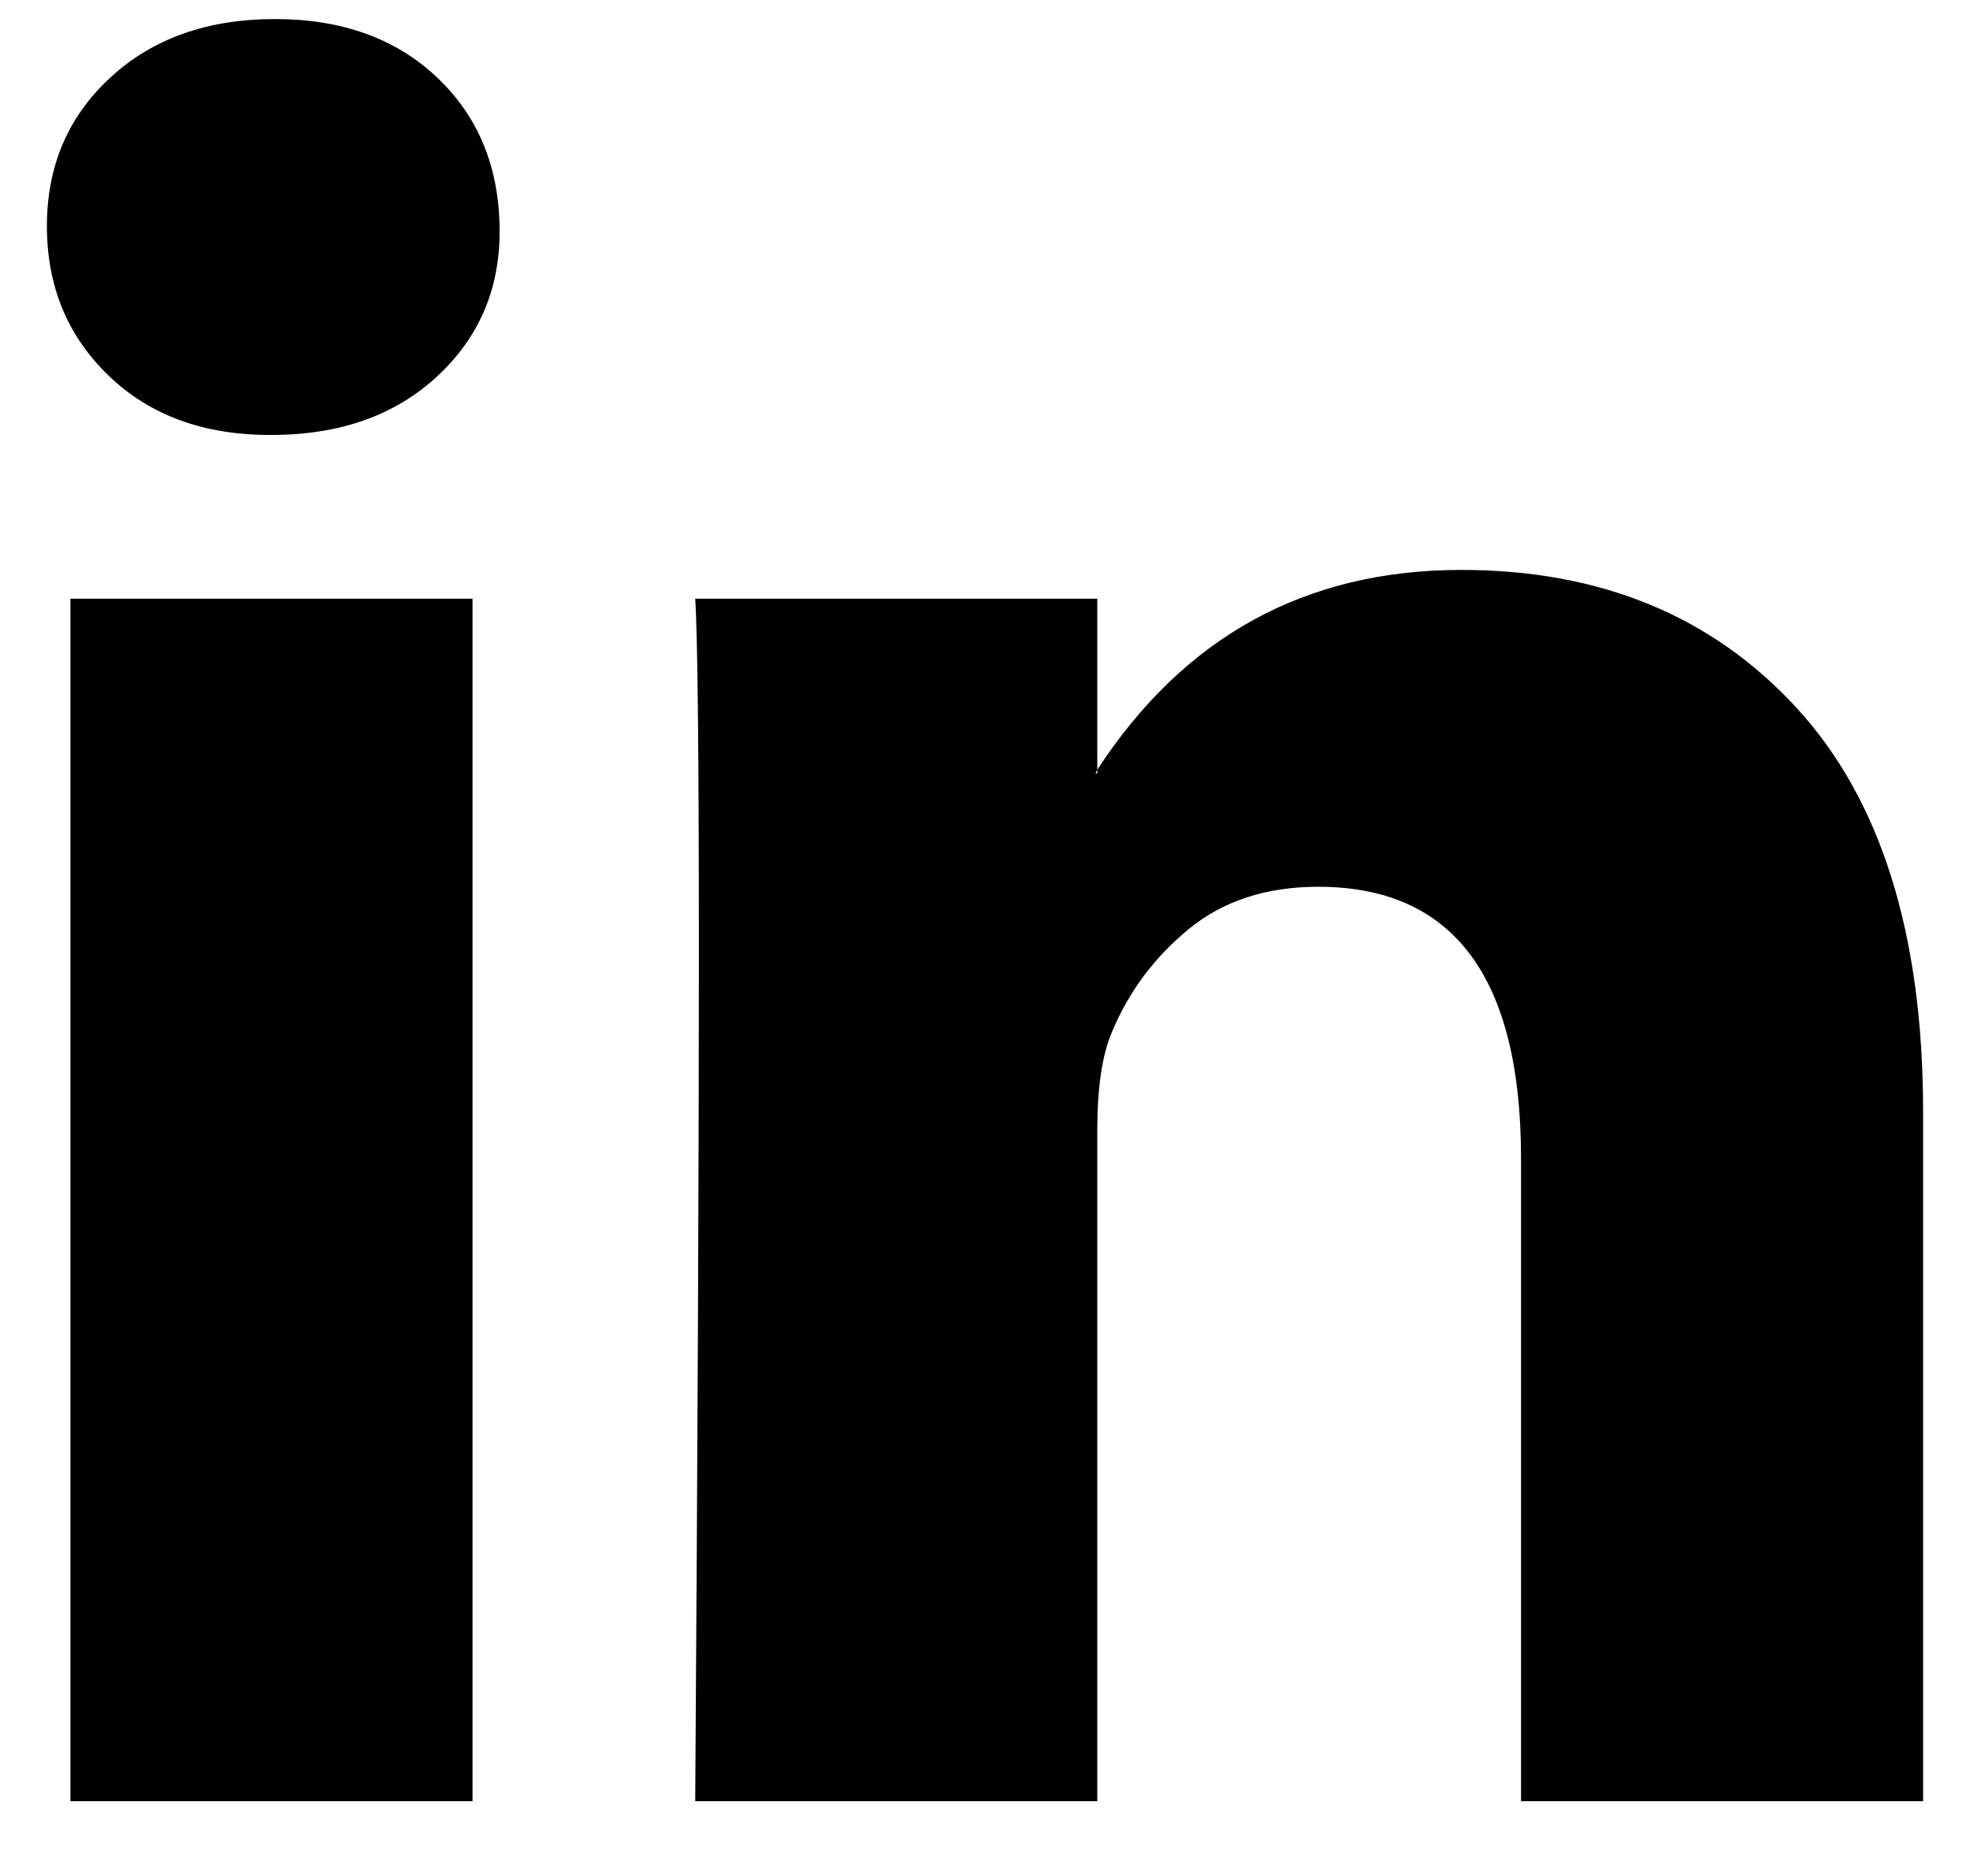 <svg width="21" height="20" viewBox="0 0 21 20" fill="none" xmlns="http://www.w3.org/2000/svg">
<g clip-path="url(#clip0_77_214)">
<path d="M0.5 2.41C0.5 1.771 0.725 1.243 1.176 0.827C1.626 0.411 2.212 0.203 2.932 0.203C3.64 0.203 4.213 0.408 4.651 0.818C5.101 1.24 5.326 1.79 5.326 2.468C5.326 3.082 5.107 3.594 4.67 4.003C4.219 4.426 3.627 4.637 2.894 4.637H2.875C2.167 4.637 1.594 4.426 1.156 4.003C0.719 3.581 0.5 3.05 0.5 2.41ZM0.751 19.203V6.383H5.037V19.203H0.751ZM7.411 19.203H11.697V12.045C11.697 11.597 11.748 11.252 11.851 11.008C12.031 10.573 12.305 10.206 12.672 9.905C13.039 9.604 13.499 9.454 14.052 9.454C15.494 9.454 16.214 10.42 16.214 12.352V19.203H20.5V11.853C20.5 9.959 20.05 8.523 19.149 7.544C18.248 6.565 17.057 6.076 15.577 6.076C13.917 6.076 12.624 6.786 11.697 8.206V8.245H11.678L11.697 8.206V6.383H7.411C7.437 6.793 7.45 8.066 7.45 10.202C7.45 12.339 7.437 15.339 7.411 19.203Z" fill="black"/>
</g>
<defs>
<clipPath id="clip0_77_214">
<rect width="20" height="19" fill="white" transform="translate(0.5 0.203)"/>
</clipPath>
</defs>
</svg>
